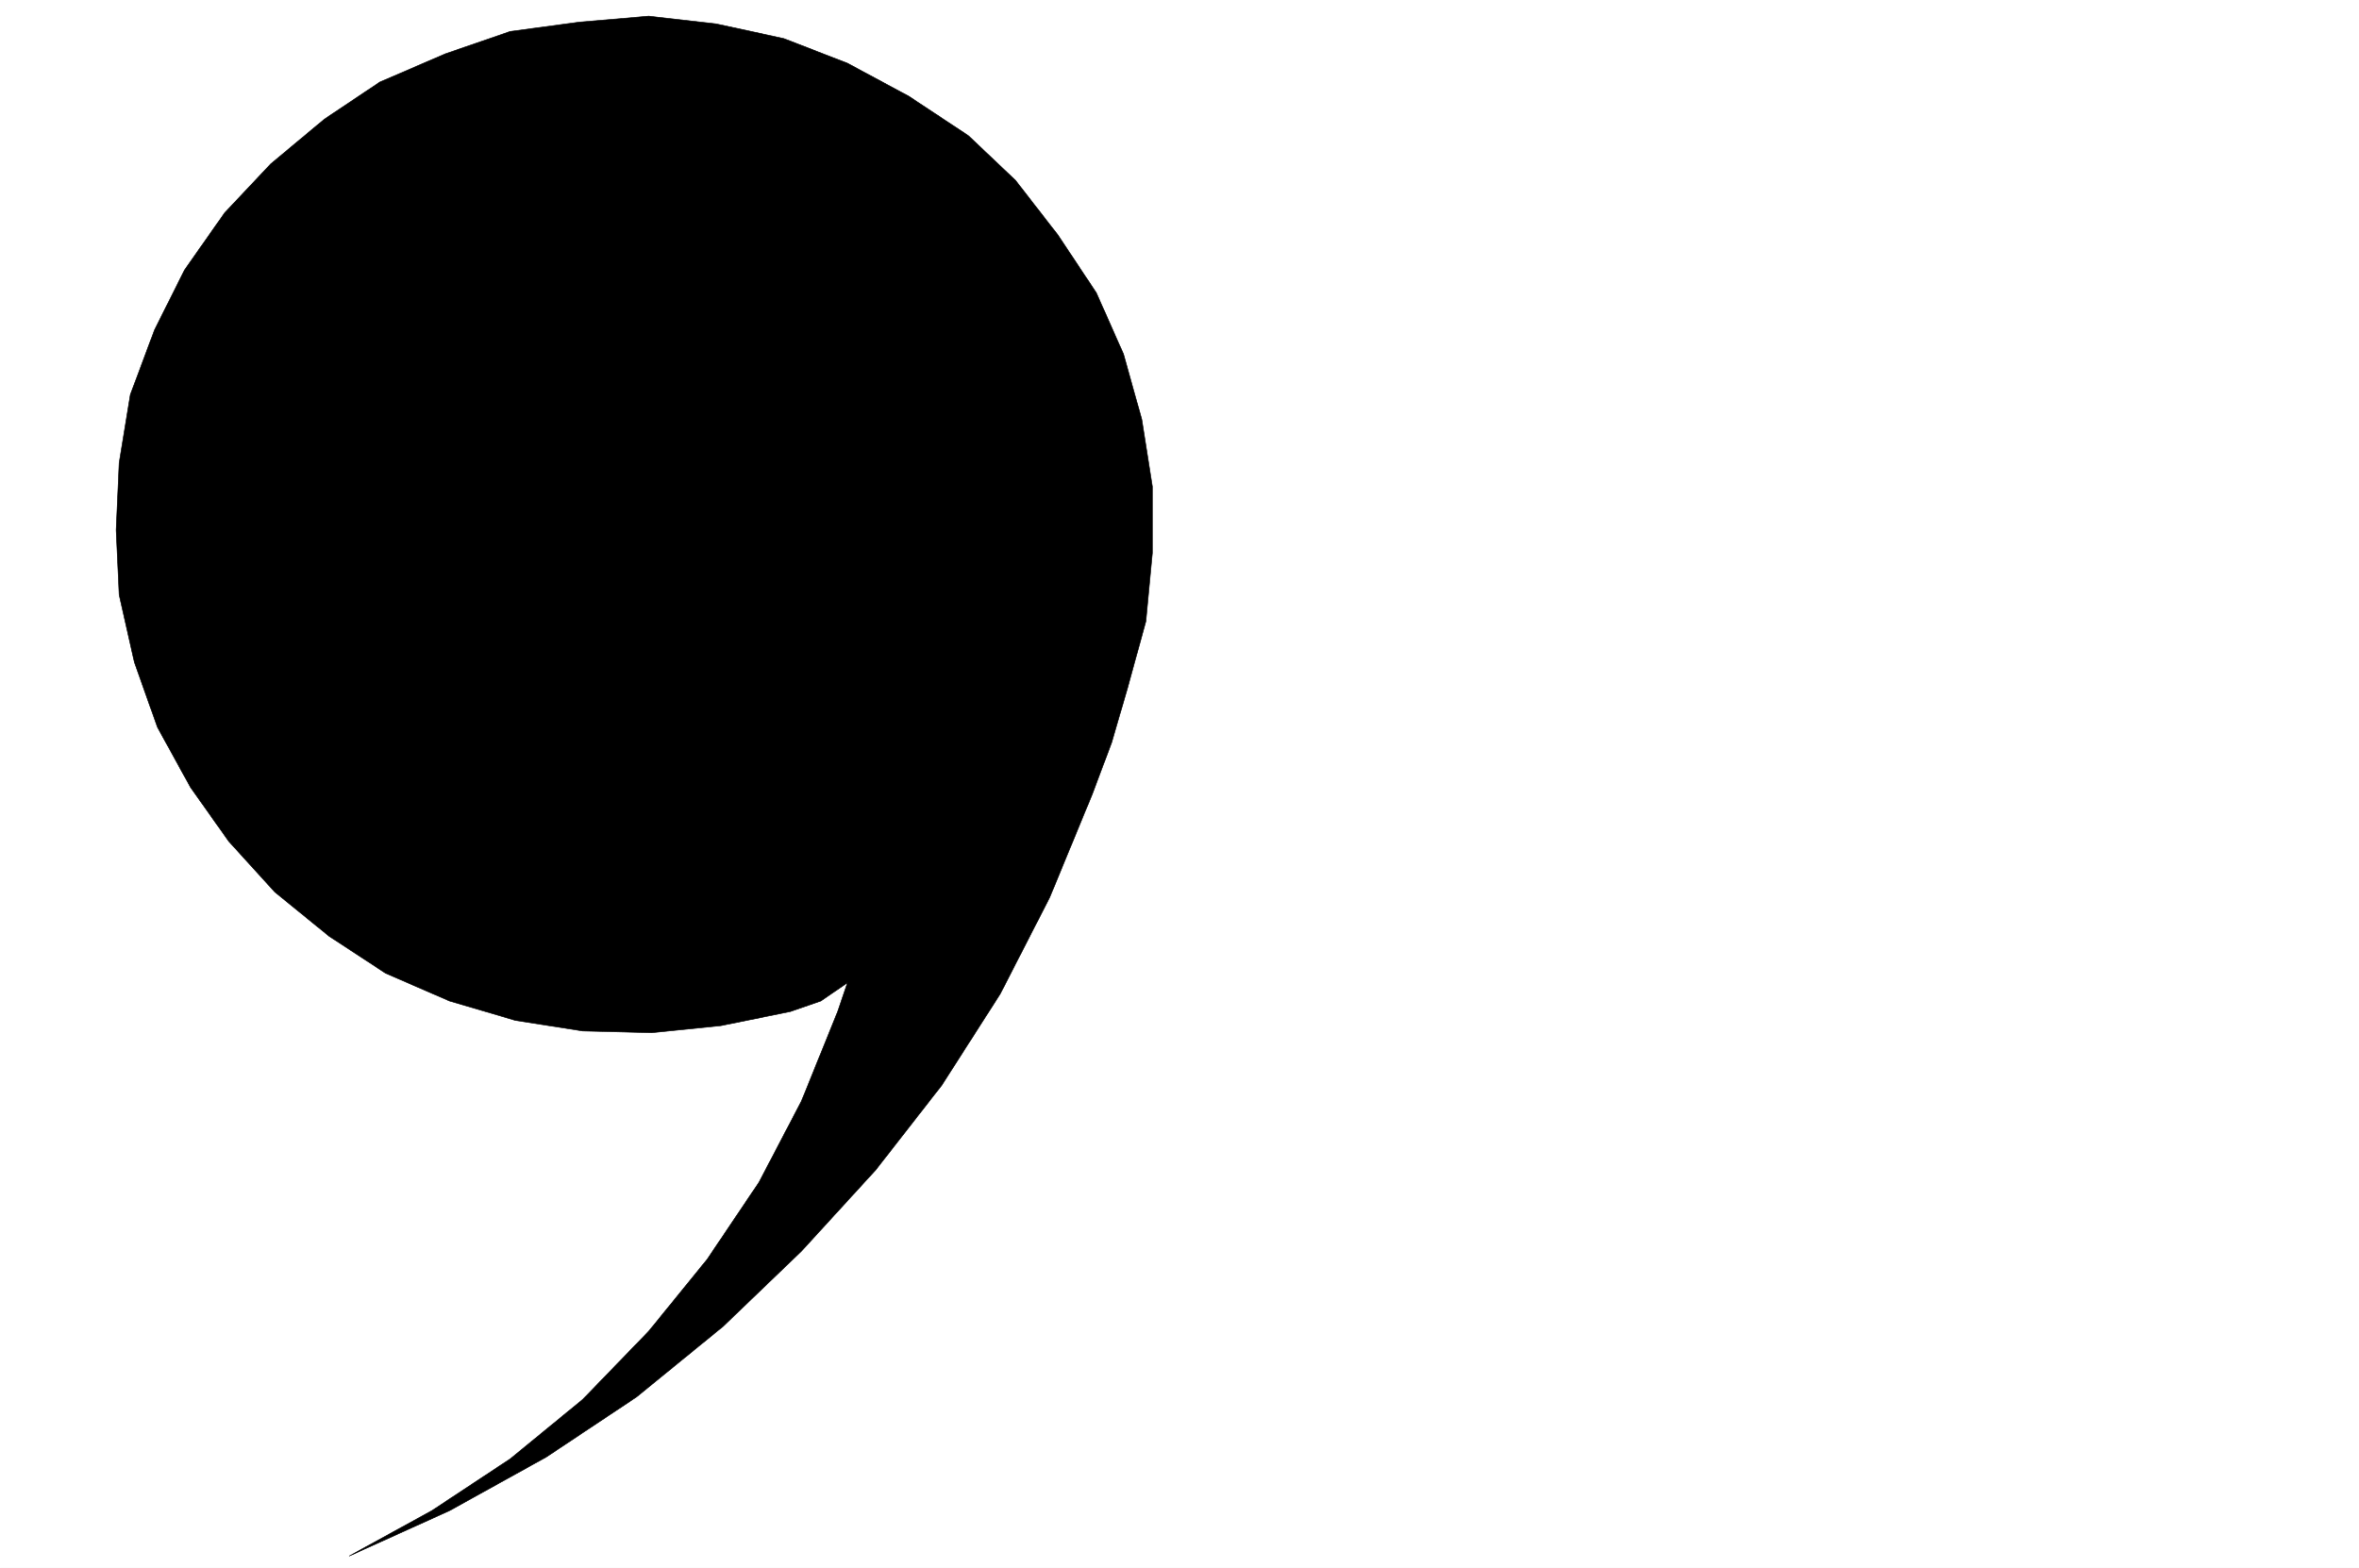 <svg xmlns="http://www.w3.org/2000/svg" width="2997.016" height="1992.191"><rect width="100%" height="100%" fill="#808080" stroke="none"/><defs><clipPath id="a"><path d="M0 0h2998v1992.191H0Zm0 0"/></clipPath><clipPath id="b"><path d="M0 0h2997.016v1992.191H0Zm0 0"/></clipPath></defs><g clip-path="url(#a)"><path fill="#fff" d="M0 1992.191h2997.016V-1.91H0Zm0 0"/></g><g clip-path="url(#b)"><path fill="#fff" fill-rule="evenodd" stroke="#fff" stroke-linecap="square" stroke-linejoin="bevel" stroke-miterlimit="10" stroke-width=".743" d="M0 1992.191h2997.016V-1.91H0Zm0 0"/></g><path fill-rule="evenodd" stroke="#000" stroke-linecap="square" stroke-linejoin="bevel" stroke-miterlimit="10" stroke-width=".743" d="m1042.953 1271.89-38.941 13.489-88.407 17.95-87.664 8.952-87.66-2.23-85.433-13.45-83.91-24.71L490 1236.738l-71.902-47.113-68.934-56.11-58.457-64.32-48.719-68.816-41.953-76.285-29.207-82.266-19.473-86.02-3.753-82.304 3.753-85.277 14.235-86.762 30.73-82.27 38.203-76.28 50.946-72.571 58.453-62.051 68.152-56.852 70.457-47.156L565.7 68.391l82.422-28.426L736.527 28l87.66-7.465 85.395 9.735 86.176 18.69 80.937 31.395 77.887 41.918 75.7 50.086 59.94 56.852 53.958 69.559 48.68 73.312 34.484 77.77 23.226 83.046 13.489 85.278v84.496l-8.25 86.762-23.223 84.535-20.254 69.558-24.71 65.844-53.962 130.867-62.91 122.7-74.172 115.93-83.95 107.679-94.386 103.226-99.664 95.754-110.148 89.774-114.64 76.285-122.853 68.074-127.386 57.594 104.906-57.594 99.664-65.844 92.16-75.543 83.906-86.761 74.176-91.262 65.922-97.984 53.957-103.223 45.707-112.922 12.746-37.418zm0 0"/></svg>
